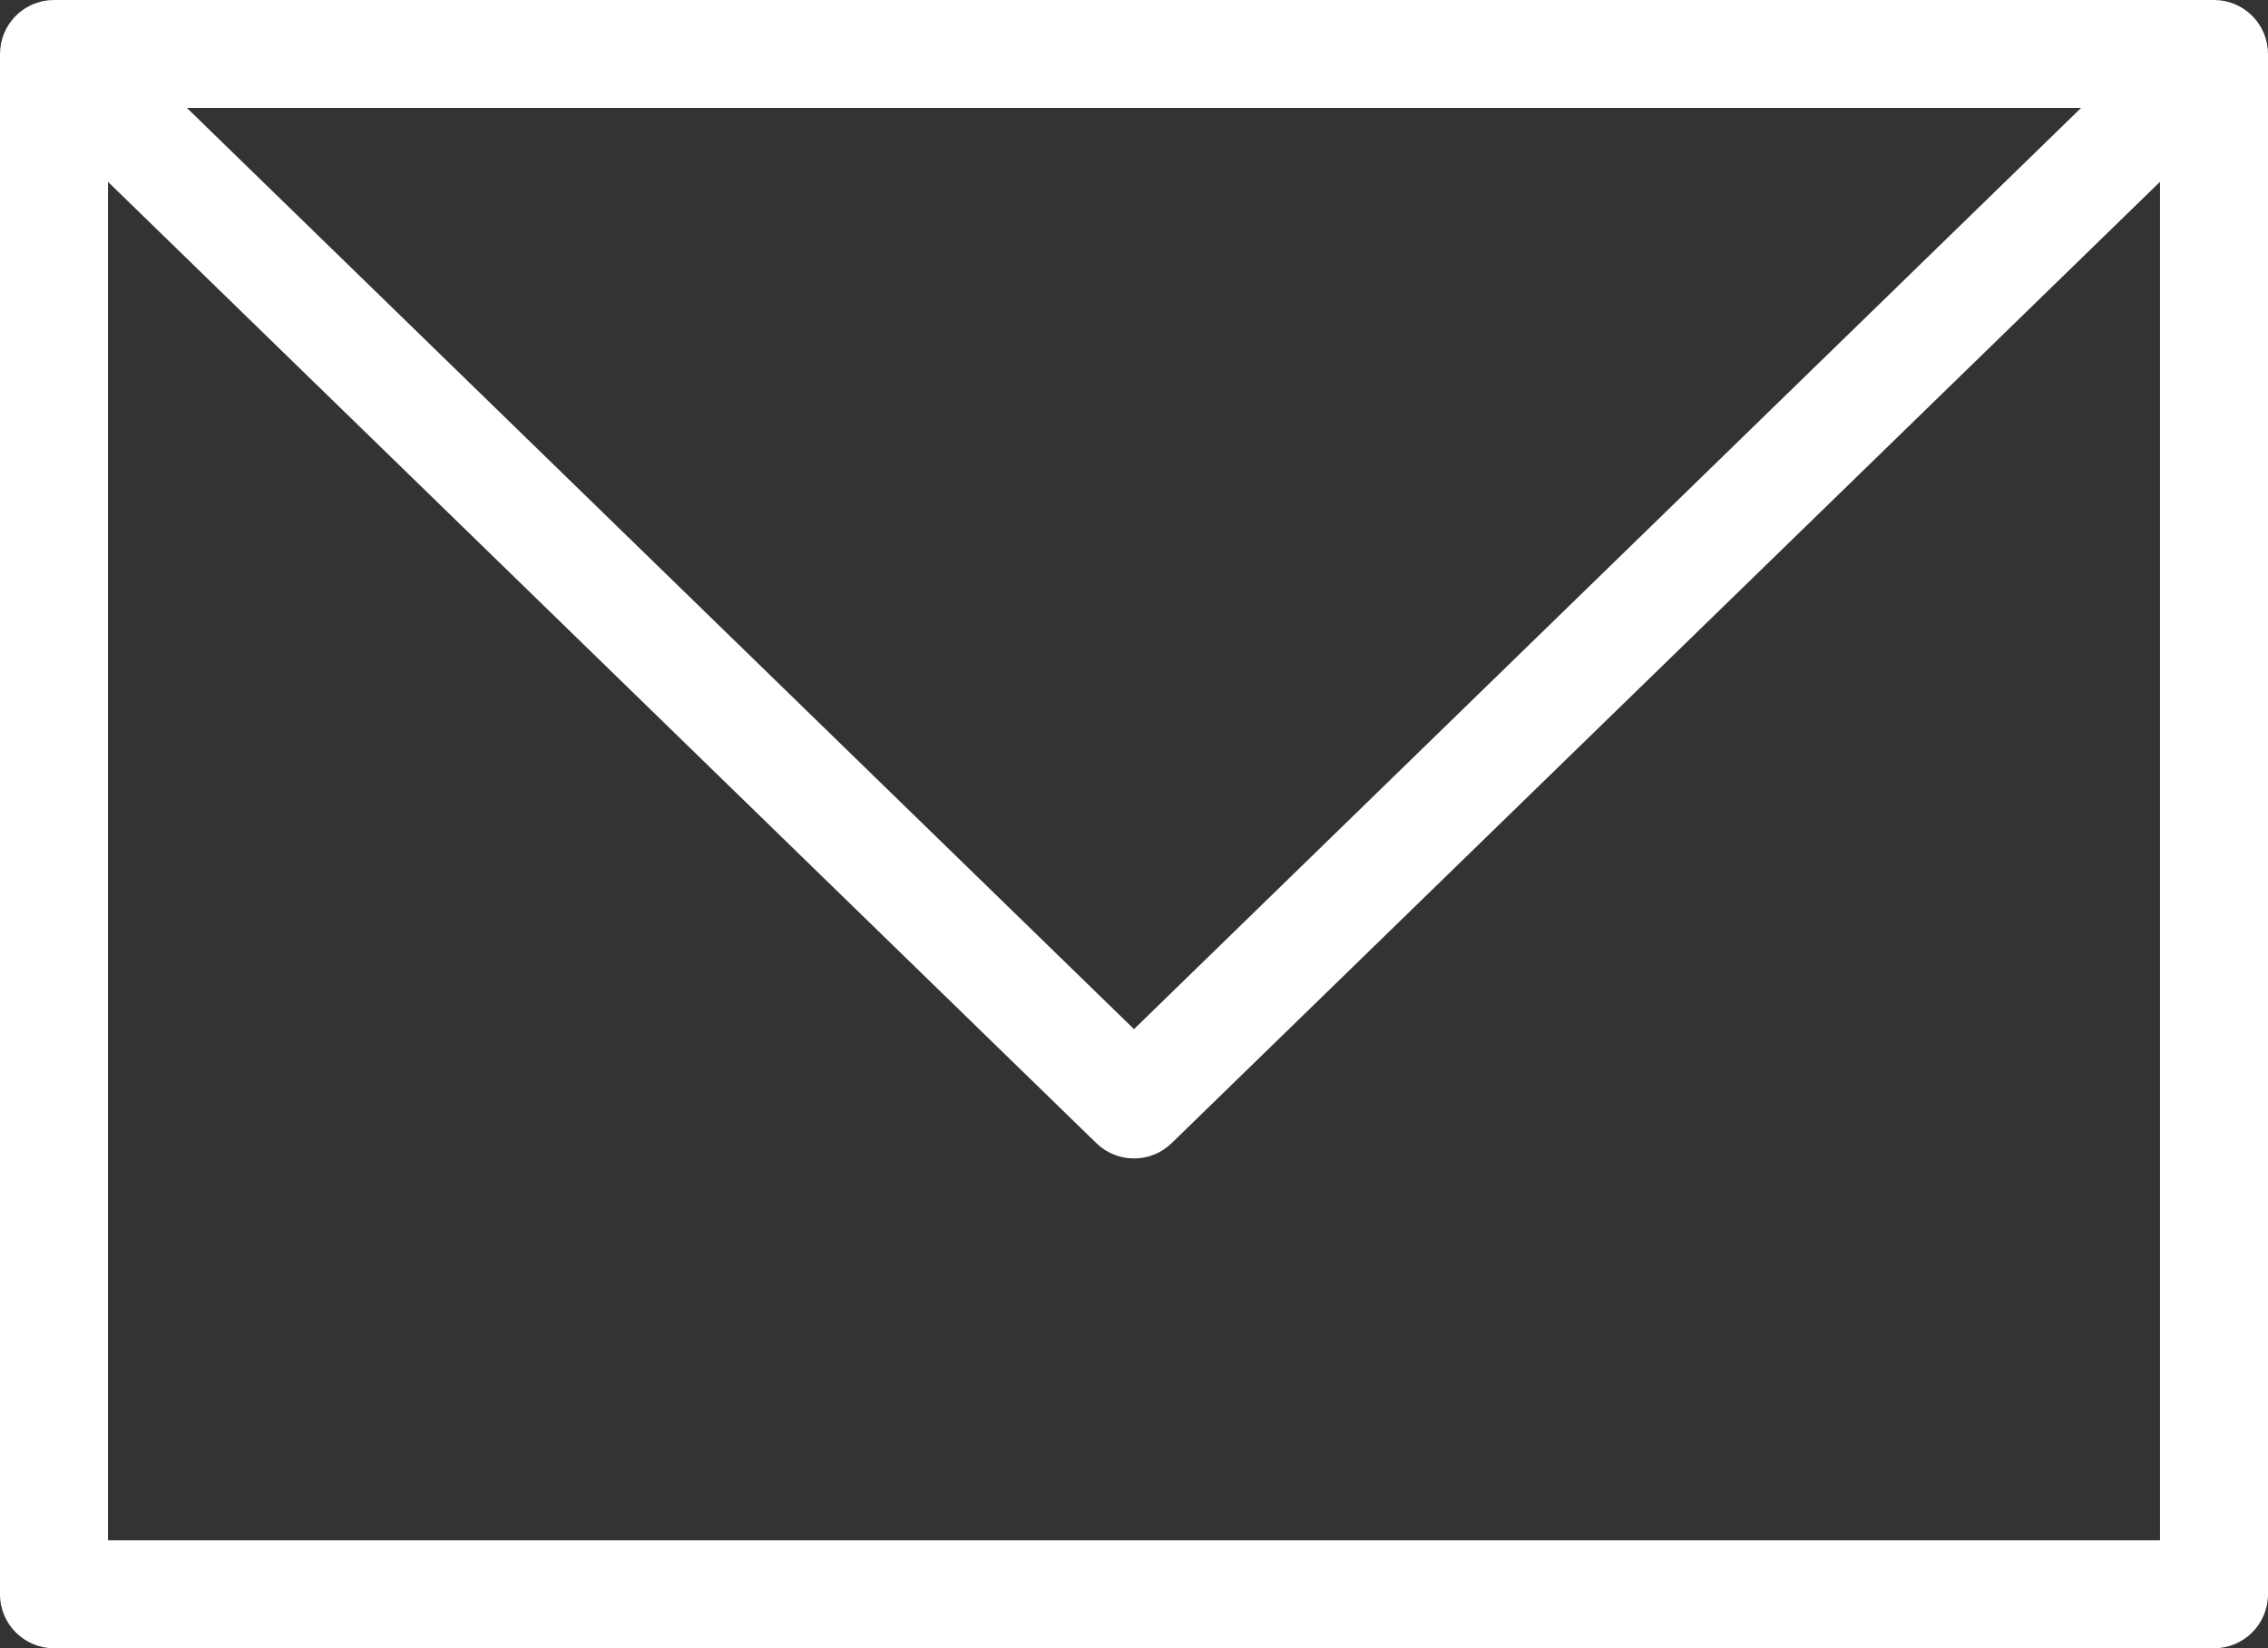 <?xml version="1.0" encoding="UTF-8" standalone="no"?><svg xmlns="http://www.w3.org/2000/svg" xmlns:xlink="http://www.w3.org/1999/xlink" fill="#ffffff" height="399.8" preserveAspectRatio="xMidYMid meet" version="1" viewBox="225.0 300.1 550.0 399.8" width="550" zoomAndPan="magnify"><rect x="225.0" y="300.1" width="550.0" height="399.8" fill="#333333" stroke="none"/><g id="change1_1"><path d="M 251.191 673.715 L 251.191 344.203 L 490.867 577.383 C 493.41 579.855 496.703 581.094 500 581.094 C 503.297 581.094 506.59 579.855 509.133 577.383 L 748.809 344.203 L 748.809 673.715 Z M 729.664 326.285 L 500 549.727 L 270.336 326.285 Z M 774.977 312.75 C 774.969 312.496 774.961 312.238 774.938 311.984 C 774.922 311.781 774.891 311.582 774.859 311.379 C 774.828 311.16 774.801 310.938 774.762 310.719 C 774.719 310.504 774.664 310.297 774.613 310.086 C 774.562 309.883 774.516 309.68 774.457 309.477 C 774.395 309.266 774.32 309.062 774.25 308.855 C 774.18 308.66 774.113 308.461 774.035 308.266 C 773.953 308.066 773.863 307.875 773.773 307.684 C 773.684 307.488 773.594 307.293 773.492 307.105 C 773.395 306.914 773.285 306.734 773.176 306.551 C 773.066 306.367 772.961 306.184 772.844 306.004 C 772.719 305.812 772.582 305.633 772.445 305.445 C 772.328 305.289 772.215 305.125 772.09 304.969 C 771.926 304.766 771.746 304.574 771.57 304.379 C 771.473 304.273 771.391 304.164 771.289 304.062 C 771.27 304.039 771.25 304.023 771.23 304.004 C 771.035 303.805 770.824 303.621 770.617 303.438 C 770.5 303.332 770.387 303.219 770.266 303.117 C 770.078 302.961 769.879 302.82 769.684 302.676 C 769.535 302.562 769.387 302.441 769.23 302.34 C 769.105 302.254 768.973 302.184 768.848 302.102 C 768.355 301.793 767.848 301.52 767.328 301.281 C 767.219 301.23 767.113 301.172 767 301.125 C 766.941 301.102 766.883 301.086 766.828 301.062 C 766.219 300.812 765.582 300.617 764.934 300.461 C 764.812 300.434 764.695 300.395 764.574 300.371 C 764.379 300.332 764.18 300.309 763.98 300.277 C 763.754 300.238 763.527 300.195 763.297 300.172 C 763.129 300.156 762.957 300.152 762.785 300.141 C 762.523 300.121 762.258 300.102 761.992 300.102 C 761.965 300.102 761.934 300.098 761.906 300.098 L 238.094 300.098 C 238.066 300.098 238.039 300.102 238.012 300.102 C 237.734 300.102 237.457 300.125 237.184 300.145 C 237.023 300.152 236.859 300.156 236.703 300.172 C 236.457 300.199 236.215 300.242 235.969 300.285 C 235.785 300.312 235.605 300.332 235.426 300.371 C 235.25 300.406 235.078 300.461 234.902 300.504 C 234.414 300.629 233.938 300.777 233.473 300.953 C 233.316 301.012 233.156 301.059 232.996 301.125 C 232.957 301.145 232.918 301.164 232.879 301.184 C 232.281 301.441 231.703 301.758 231.145 302.109 C 231.02 302.188 230.891 302.254 230.77 302.34 C 230.617 302.441 230.473 302.559 230.324 302.672 C 230.125 302.816 229.922 302.961 229.734 303.117 C 229.613 303.215 229.5 303.328 229.387 303.434 C 229.176 303.617 228.965 303.805 228.77 304.004 C 228.75 304.023 228.73 304.039 228.711 304.062 C 228.609 304.164 228.523 304.273 228.43 304.379 C 228.254 304.574 228.074 304.766 227.91 304.969 C 227.785 305.125 227.672 305.289 227.555 305.445 C 227.418 305.633 227.281 305.812 227.156 306.004 C 227.039 306.184 226.934 306.367 226.824 306.551 C 226.715 306.734 226.605 306.914 226.508 307.105 C 226.406 307.293 226.316 307.488 226.227 307.684 C 226.137 307.875 226.047 308.066 225.965 308.266 C 225.887 308.461 225.82 308.66 225.75 308.855 C 225.68 309.062 225.605 309.266 225.543 309.477 C 225.484 309.68 225.438 309.883 225.387 310.086 C 225.336 310.297 225.281 310.504 225.238 310.719 C 225.199 310.938 225.172 311.16 225.141 311.379 C 225.109 311.582 225.078 311.781 225.062 311.984 C 225.039 312.238 225.031 312.496 225.023 312.75 C 225.016 312.898 225 313.043 225 313.191 L 225 686.809 C 225 694.039 230.863 699.902 238.094 699.902 L 761.906 699.902 C 769.137 699.902 775 694.039 775 686.809 L 775 313.191 C 775 313.043 774.98 312.898 774.977 312.75" fill="inherit"/></g></svg>